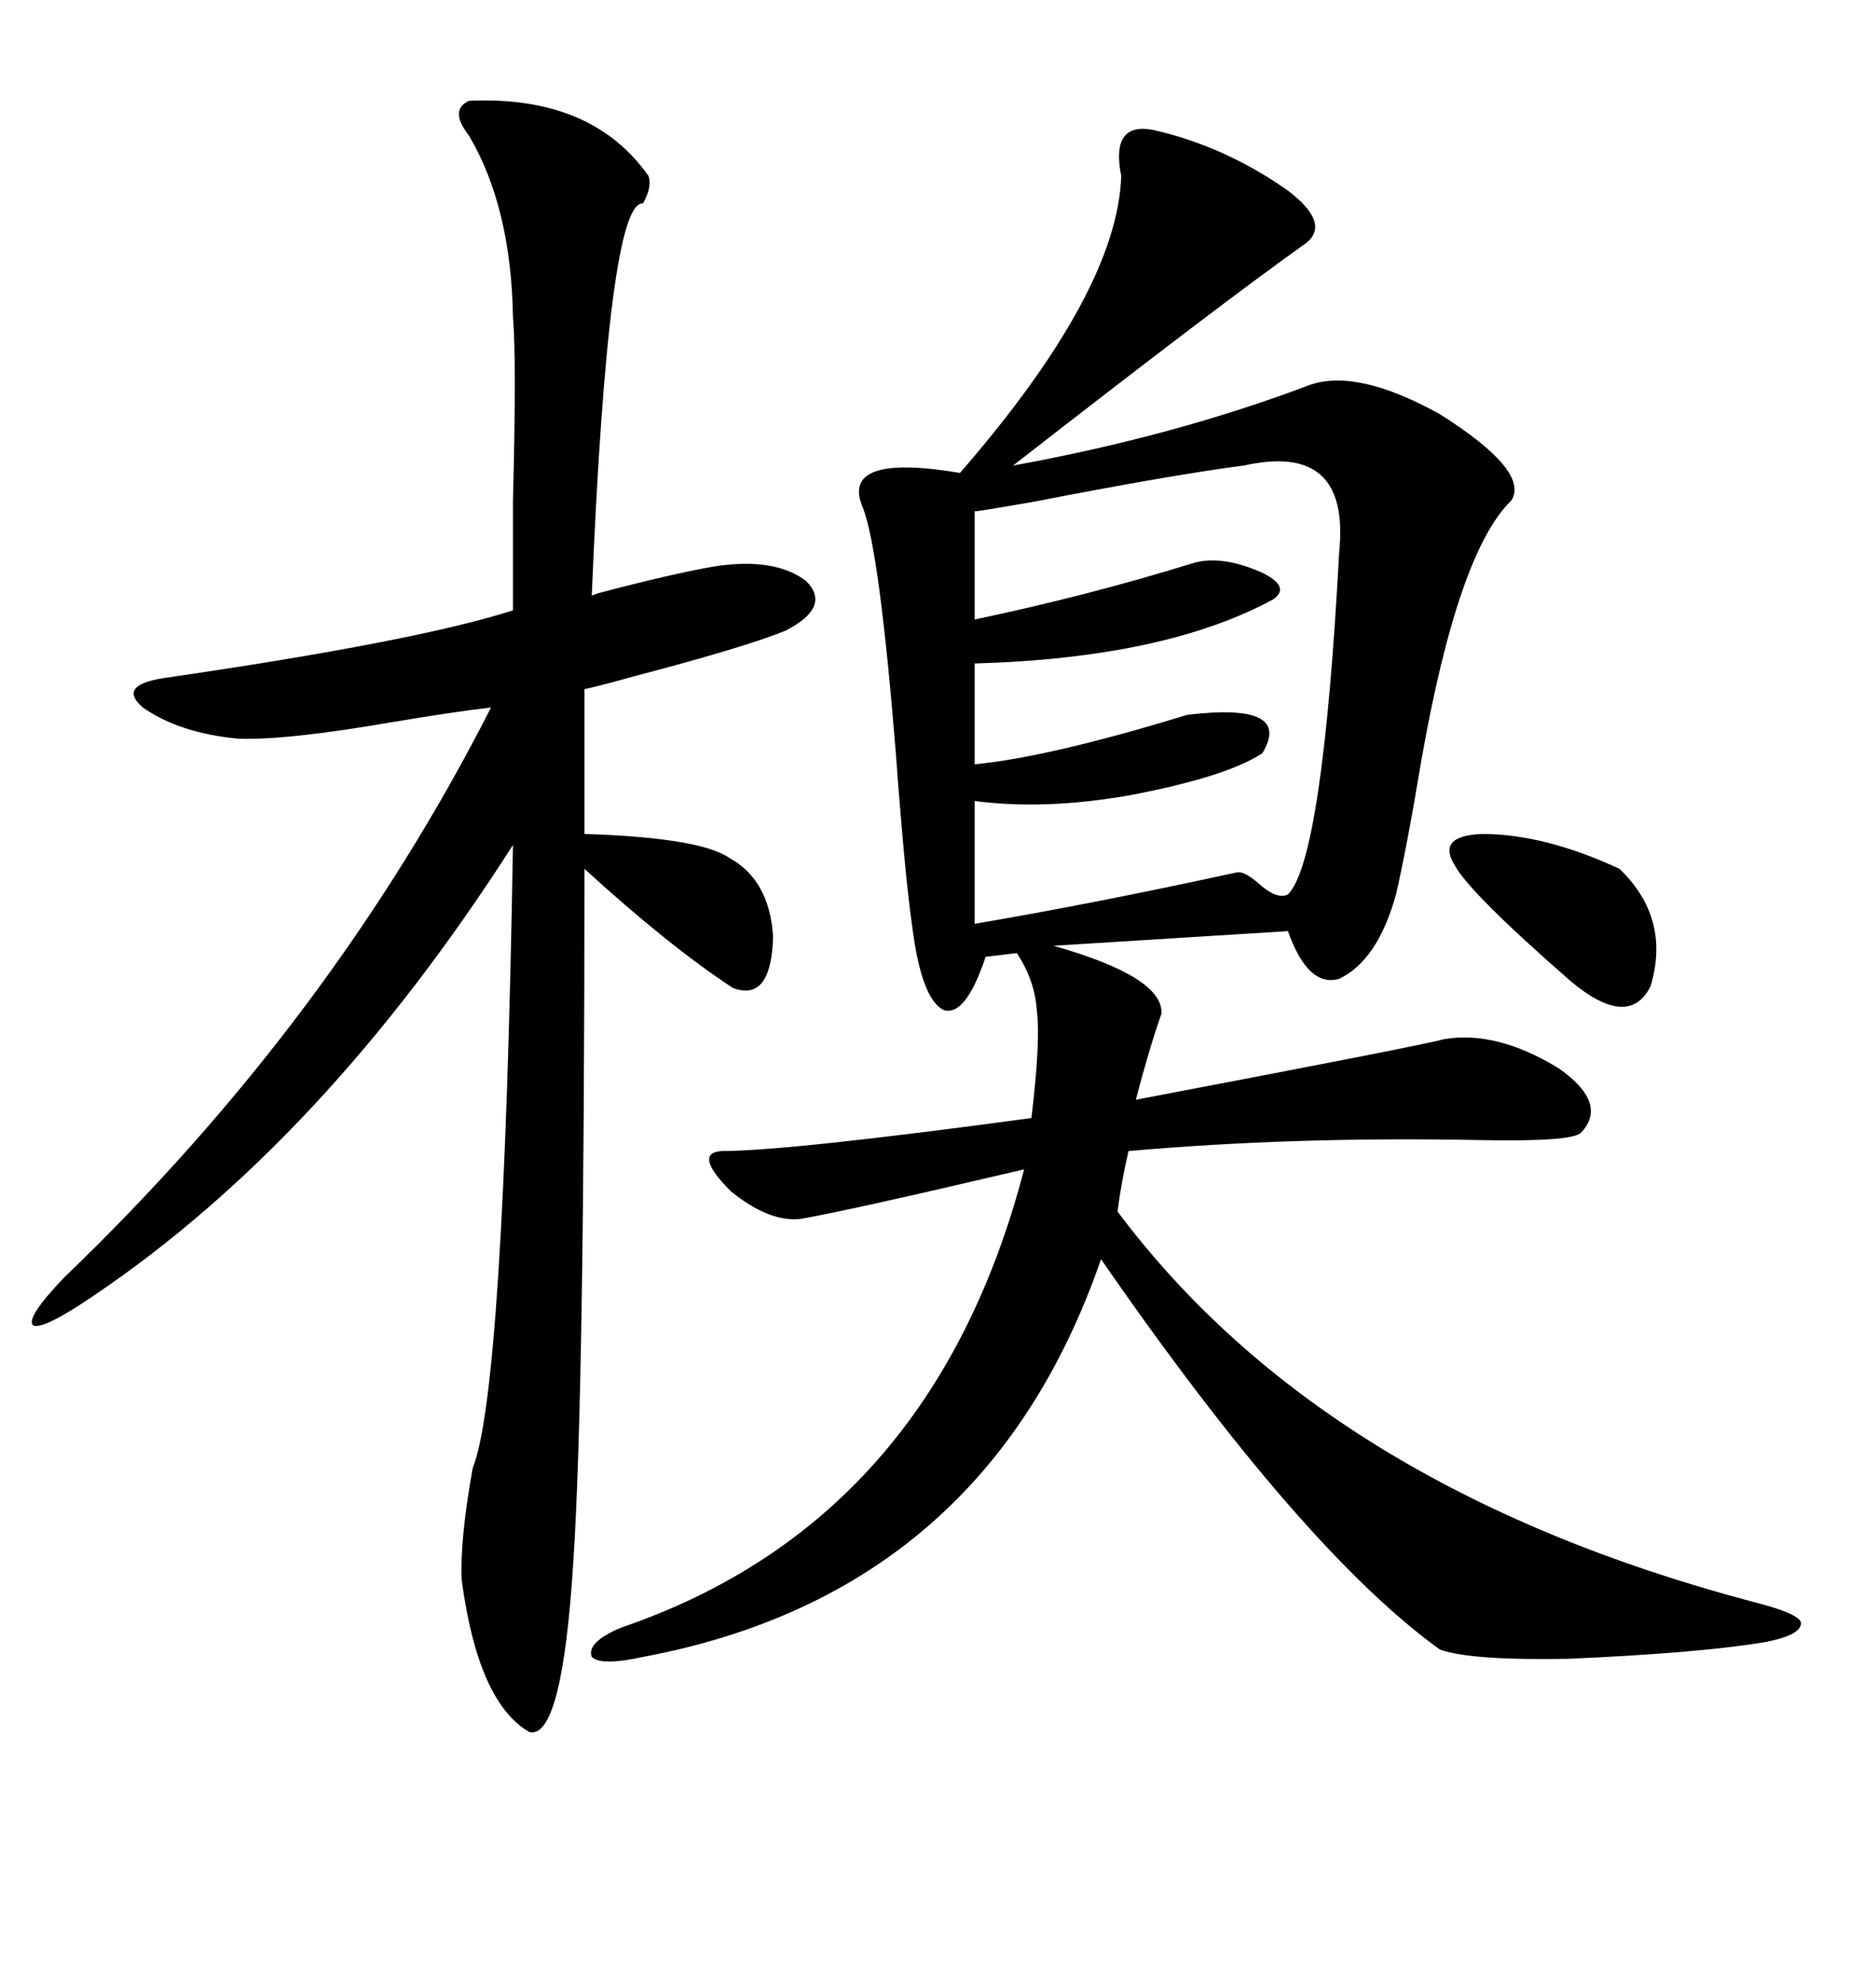 <svg xmlns="http://www.w3.org/2000/svg" xmlns:xlink="http://www.w3.org/1999/xlink" width="300" height="317.285"><path d="M184.57 20.80L184.57 20.80Q196.00 23.44 205.96 30.47L205.96 30.47Q213.28 36.04 208.30 39.26L208.30 39.26Q195.12 48.63 162.01 74.41L162.01 74.41Q187.79 69.73 209.47 61.52L209.47 61.52Q217.09 58.89 230.27 66.21L230.27 66.21Q244.63 75.29 241.70 79.98L241.70 79.98Q233.20 88.18 227.34 121.29L227.34 121.29Q225 135.35 223.24 142.97L223.24 142.97Q220.31 153.52 214.16 156.45L214.16 156.45Q209.18 157.91 205.96 148.83L205.96 148.83L168.46 151.17Q186.04 156.15 185.74 162.01L185.74 162.01Q183.69 167.87 181.64 175.78L181.64 175.78Q227.93 166.99 230.86 166.11L230.86 166.11Q239.36 164.65 249.32 170.80L249.32 170.80Q257.23 176.37 252.83 181.05L252.83 181.05Q251.37 182.52 236.72 182.23L236.72 182.23Q207.13 181.64 180.47 183.98L180.47 183.98Q179.30 188.96 178.71 193.65L178.71 193.65Q211.82 237.89 280.37 256.05L280.37 256.05Q287.40 257.81 287.99 259.28L287.99 259.28Q288.28 261.33 282.13 262.50L282.13 262.50Q271.29 264.26 250.78 265.14L250.78 265.14Q235.25 265.43 230.27 263.67L230.27 263.67Q208.30 247.85 176.07 201.27L176.07 201.27Q157.62 254.59 102.83 264.84L102.83 264.84Q96.09 266.31 94.63 264.84L94.63 264.84Q93.75 262.50 99.32 260.16L99.32 260.16Q149.12 243.16 163.77 186.91L163.77 186.91Q135.06 193.65 128.03 194.82L128.03 194.82Q123.05 195.41 116.89 190.43L116.89 190.43Q110.74 184.28 115.43 183.98L115.43 183.98Q125.98 183.98 164.94 178.71L164.94 178.71Q166.41 166.41 165.82 161.72L165.82 161.72Q165.53 156.74 162.60 152.34L162.60 152.34L157.62 152.93Q154.39 162.60 150.88 161.43L150.88 161.43Q147.36 159.67 145.90 148.24L145.90 148.24Q144.73 140.33 143.26 120.41L143.26 120.41Q140.63 87.89 137.99 81.15L137.99 81.15Q134.18 72.36 153.52 75.59L153.52 75.59Q178.71 46.58 179.30 28.13L179.30 28.13Q177.54 19.34 184.57 20.80ZM75 16.11L75 16.11Q94.63 15.23 103.71 28.13L103.71 28.13Q104.30 29.88 102.83 32.52L102.83 32.52Q97.27 31.93 94.63 95.21L94.63 95.21Q95.21 94.92 96.39 94.63L96.39 94.63Q107.52 91.70 114.26 90.53L114.26 90.53Q123.93 89.06 128.91 92.87L128.91 92.87Q133.01 96.97 125.68 100.78L125.68 100.78Q119.24 103.42 101.37 108.11L101.37 108.11Q96.09 109.57 93.46 110.16L93.46 110.16L93.46 133.30Q111.91 133.89 116.60 137.11L116.60 137.11Q123.05 140.63 123.63 149.71L123.63 149.71Q123.34 160.25 117.19 157.91L117.19 157.91Q106.93 151.17 93.46 138.87L93.46 138.87Q93.46 222.66 91.70 249.32L91.70 249.32Q89.94 278.03 84.67 276.86L84.67 276.86Q76.46 272.17 73.83 252.54L73.83 252.54Q73.54 246.09 75.59 234.67L75.59 234.67Q80.57 222.36 82.03 135.06L82.03 135.06Q51.86 182.23 14.94 207.13L14.94 207.13Q6.74 212.70 5.27 211.82L5.27 211.82Q4.10 210.64 10.25 204.20L10.25 204.20Q53.03 163.18 78.52 113.09L78.52 113.09Q73.24 113.67 62.70 115.43L62.70 115.43Q45.70 118.36 38.09 118.07L38.09 118.07Q28.71 117.19 22.85 113.09L22.85 113.09Q18.75 109.57 26.07 108.40L26.07 108.40Q66.50 102.54 82.03 97.56L82.03 97.56Q82.03 91.99 82.03 79.98L82.03 79.98Q82.62 57.42 82.03 50.68L82.03 50.68Q81.74 33.11 75 21.68L75 21.68Q71.78 17.58 75 16.11ZM198.93 74.41L198.93 74.41Q187.50 75.88 164.94 80.27L164.94 80.27Q156.45 81.74 155.86 81.74L155.86 81.74L155.86 99.02Q174.02 95.21 191.02 89.94L191.02 89.94Q195.41 88.77 201.56 91.41L201.56 91.41Q206.54 93.75 203.61 95.80L203.61 95.80Q186.33 105.18 155.86 106.05L155.86 106.05L155.86 122.17Q167.87 121.00 189.84 114.26L189.84 114.26Q206.84 112.21 201.86 120.41L201.86 120.41Q196.00 124.22 180.47 127.15L180.47 127.15Q166.99 129.49 155.86 128.03L155.86 128.03L155.86 147.66Q174.90 144.43 197.75 139.45L197.75 139.45Q198.93 139.16 201.27 141.21L201.27 141.21Q204.20 143.85 205.96 142.97L205.96 142.97Q211.52 137.40 214.16 88.18L214.16 88.18Q215.92 70.61 198.93 74.41ZM237.01 133.30L237.01 133.30Q246.97 133.30 258.98 138.87L258.98 138.87Q267.19 146.78 263.96 157.62L263.96 157.62Q260.45 164.65 251.07 156.74L251.07 156.74Q234.96 142.68 232.62 138.28L232.62 138.28Q229.69 133.59 237.01 133.30Z"/></svg>
